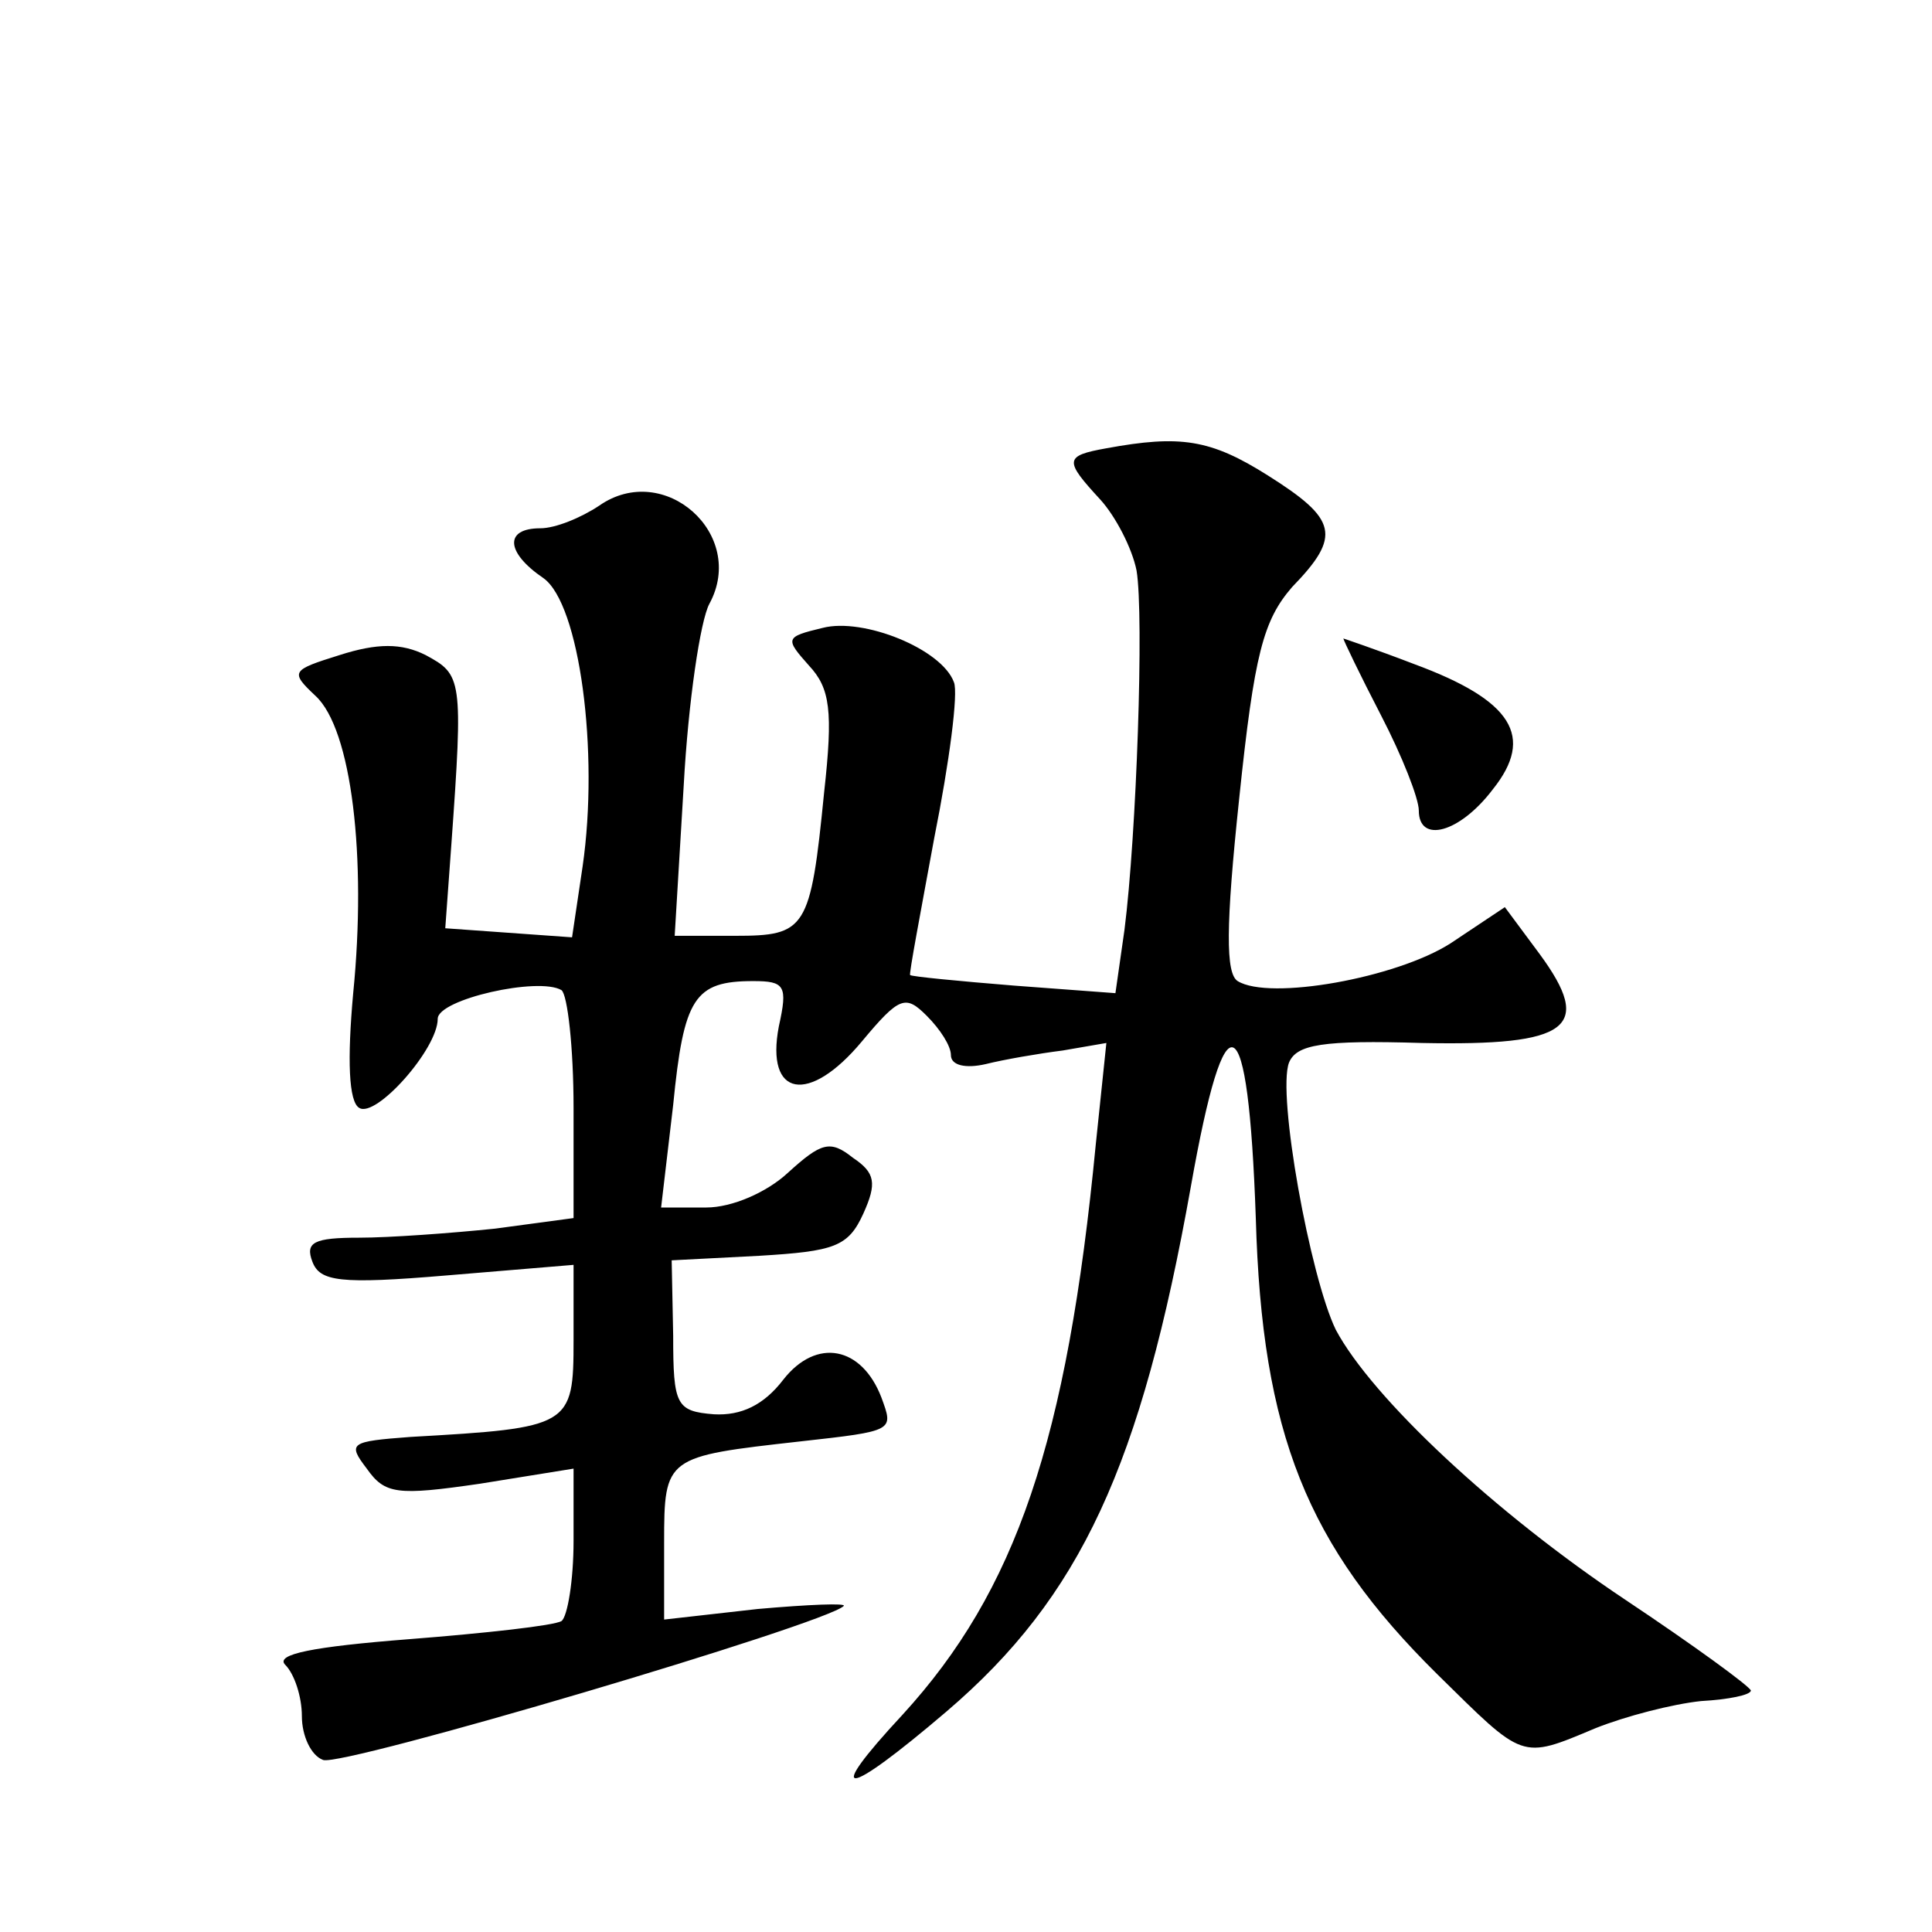 <?xml version="1.0" standalone="no"?>
<!DOCTYPE svg PUBLIC "-//W3C//DTD SVG 20010904//EN"
 "http://www.w3.org/TR/2001/REC-SVG-20010904/DTD/svg10.dtd">
<svg version="1.0" xmlns="http://www.w3.org/2000/svg"
 width="128pt" height="128pt" viewBox="0 0 128 128"
 preserveAspectRatio="xMidYMid meet">
<g transform="translate(0,128) scale(0.1,-0.1)"
fill="#0" stroke="none">
<path d="M733 983 c-28 -5 -28 -8 -4 -34 10 -11 21 -32 24 -47 5 -30 0 -175 -8
-238 l-6 -42 -67 5 c-37 3 -68 6 -69 7 -1 0 7 42 16 91 10 50 16 96 13 103 -8 22
-60 43 -87 36 -25 -6 -25 -7 -9 -25 14 -15 16 -30 10 -84 -9 -91 -12 -95 -59 -95
l-40 0 6 100 c3 55 11 109 17 120 25 46 -30 95 -73 65 -12 -8 -29 -15 -39 -15 -24
0 -23 -16 2 -33 24 -17 37 -115 26 -191 l-7 -47 -42 3 -42 3 4 55 c8 111 7 113
-17 126 -16 8 -32 8 -57 0 -32 -10 -33 -11 -16 -27 24 -22 34 -107 25 -197 -4 -44
-3 -72 4 -76 11 -7 52 39 52 59 0 13 67 28 82 19 4 -3 8 -38 8 -78 l0 -73 -52 -7
c-29 -3 -70 -6 -90 -6 -30 0 -36 -3 -31 -16 5 -13 18 -15 89 -9 l84 7 0 -50 c0
-57 -2 -58 -108 -64 -40 -3 -42 -4 -29 -21 12 -17 20 -18 75 -10 l62 10 0 -48 c0
-26 -4 -50 -8 -53 -5 -3 -50 -8 -101 -12 -64 -5 -89 -10 -82 -17 6 -6 11 -21 11
-34 0 -13 6 -26 14 -29 12 -5 333 90 345 102 2 2 -23 1 -57 -2 l-62 -7 0 51 c0
57 1 57 90 67 63 7 62 7 54 29 -13 34 -43 40 -65 12 -13 -17 -28 -24 -46 -23 -25
2 -27 6 -27 52 l-1 50 58 3 c50 3 59 6 69 28 9 20 8 27 -7 37 -15 12 -21 10 -43
-10 -14 -13 -37 -23 -54 -23 l-30 0 8 68 c7 71 14 82 53 82 21 0 23 -3 17 -30 -9
-47 20 -52 55 -10 25 30 29 31 43 17 9 -9 16 -20 16 -26 0 -7 10 -9 23 -6 12 3
35 7 51 9 l29 5 -7 -67 c-19 -197 -53 -296 -128 -378 -53 -57 -39 -56 29 2 89 76
129 163 162 348 23 130 38 122 43 -21 4 -143 34 -217 120 -302 58 -57 55 -57 105
-36 20 8 51 16 70 18 18 1 33 4 33 7 -1 3 -38 30 -83 60 -87 58 -168 134 -192 179
-17 35 -39 156 -31 177 5 12 22 15 88 13 98 -2 114 10 78 59 l-23 31 -36 -24 c-36
-23 -120 -38 -141 -25 -8 5 -8 36 1 121 10 96 16 118 35 140 33 34 30 45 -16 74
-38 24 -58 27 -107 18z M890 857 c0 -1 11 -24 25 -51 14 -27 25 -55 25 -63 0 -22
27 -15 49 14 28 35 13 59 -52 83 -26 10 -47 17 -47 17z"/>
</g>
</svg>
